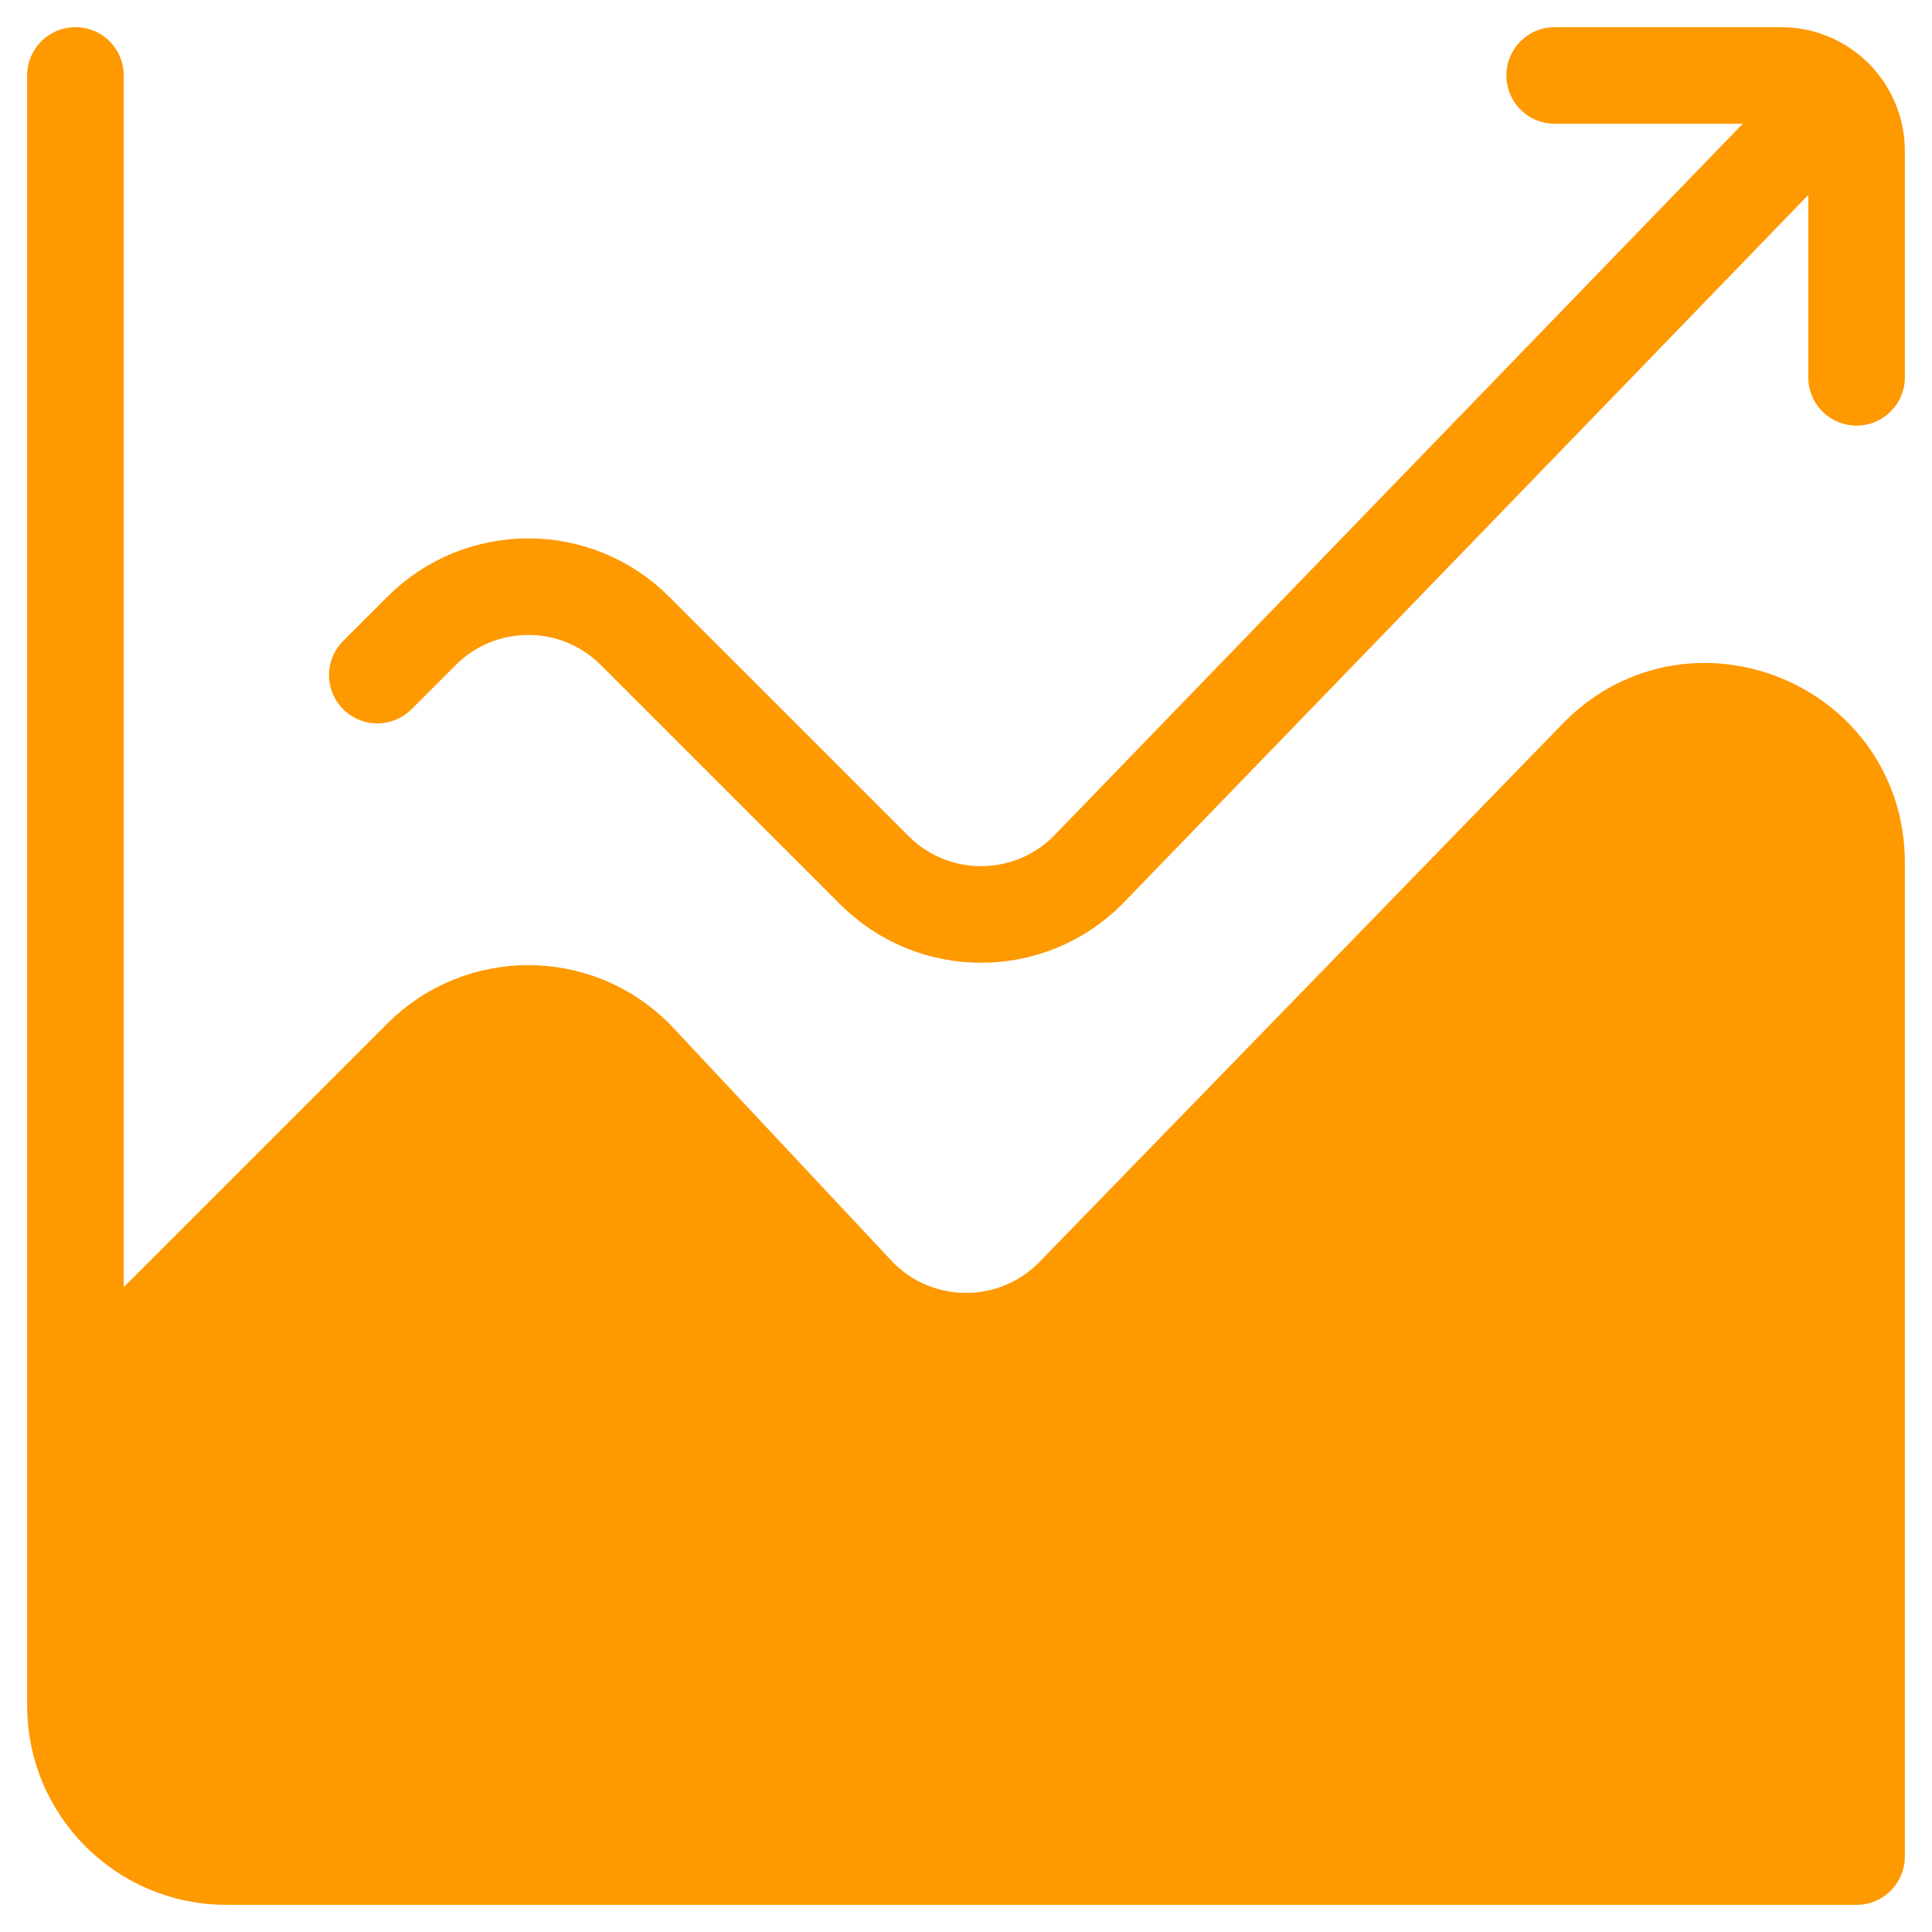<svg width="40" height="40" viewBox="0 0 40 40" fill="none" xmlns="http://www.w3.org/2000/svg">
<g clip-path="url(#clip0_9964_319)">
<path d="M1.562 29.062L8.728 21.897C9.948 20.677 11.927 20.677 13.147 21.897L17.79 26.853C19.011 28.073 20.989 28.073 22.21 26.853L33.103 15.647C35.071 13.679 38.438 15.073 38.438 17.857V38.438H4.688C2.962 38.438 1.562 37.038 1.562 35.312V29.062Z" fill="#FF9900"/>
<path d="M1.562 35.312C1.562 37.038 2.962 38.438 4.688 38.438H38.438V17.857C38.438 15.073 35.071 13.679 33.103 15.647L22.21 26.853C20.989 28.073 19.011 28.073 17.79 26.853L13.147 21.897C11.927 20.677 9.948 20.677 8.728 21.897L1.562 29.062V35.312ZM1.562 35.312V1.562" stroke="#FF9900" stroke-width="2" stroke-miterlimit="10" stroke-linecap="round" stroke-linejoin="round"/>
<path d="M7.812 13.977L8.728 13.062C9.948 11.841 11.927 11.841 13.147 13.062L18.103 18.017C19.323 19.238 21.302 19.238 22.522 18.017L37.987 2.031" stroke="#FF9900" stroke-width="2" stroke-miterlimit="10" stroke-linecap="round" stroke-linejoin="round"/>
<path d="M38.438 7.812V3.125C38.438 2.262 37.738 1.562 36.875 1.562H32.188" stroke="#FF9900" stroke-width="2" stroke-miterlimit="10" stroke-linecap="round" stroke-linejoin="round"/>
</g>
<defs>
<clipPath id="clip0_9964_319">
<rect width="40" height="40" fill="white"/>
</clipPath>
</defs>
</svg>
